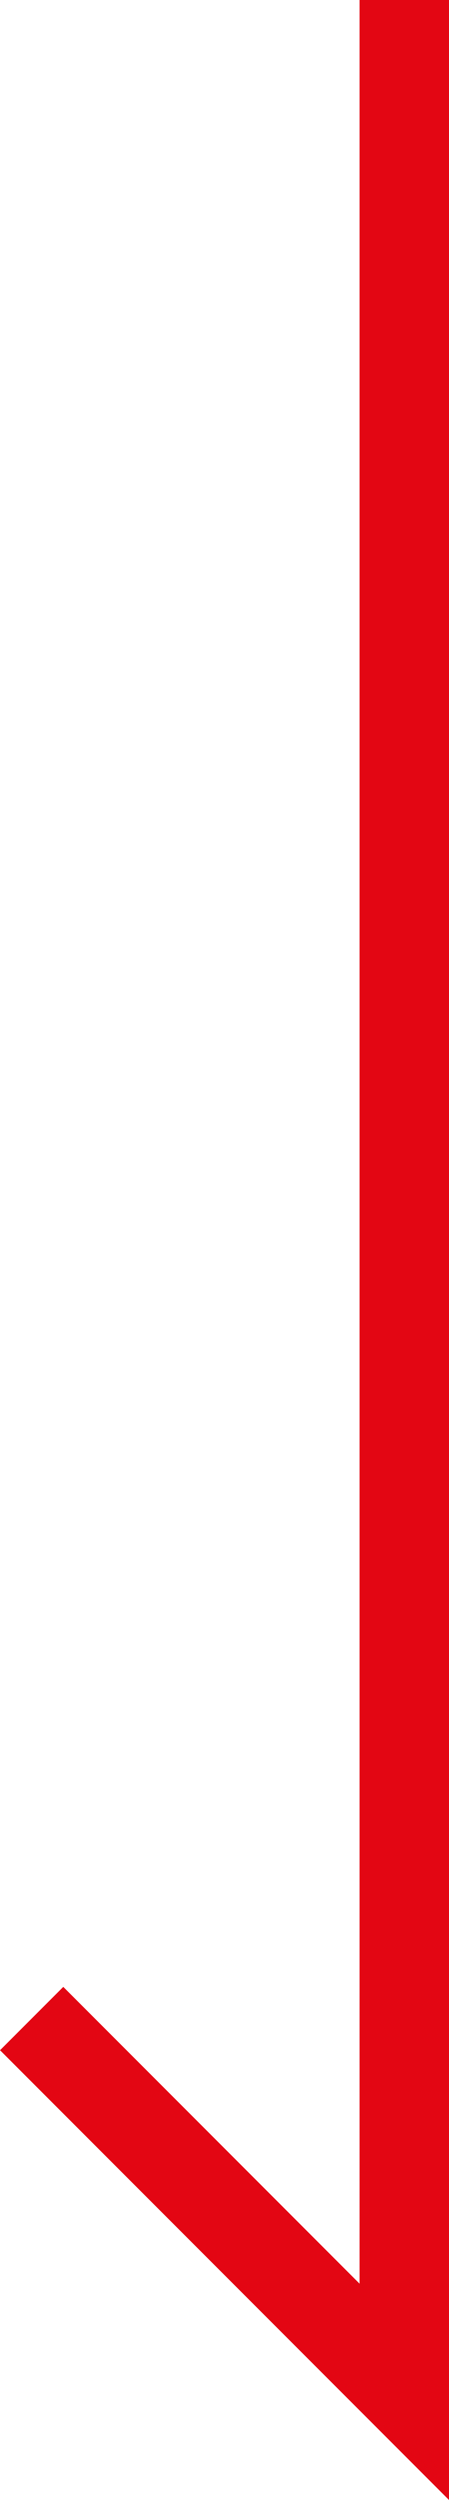 <svg xmlns="http://www.w3.org/2000/svg" width="5.02" height="27.901" viewBox="0 0 5.02 27.901">
  <path id="Pfad_83" data-name="Pfad 83" d="M42.047,583.219v26.694l-4.166-4.166" transform="translate(-37.527 -583.219)" fill="none" stroke="#e30613" stroke-width="1"/>
</svg>
